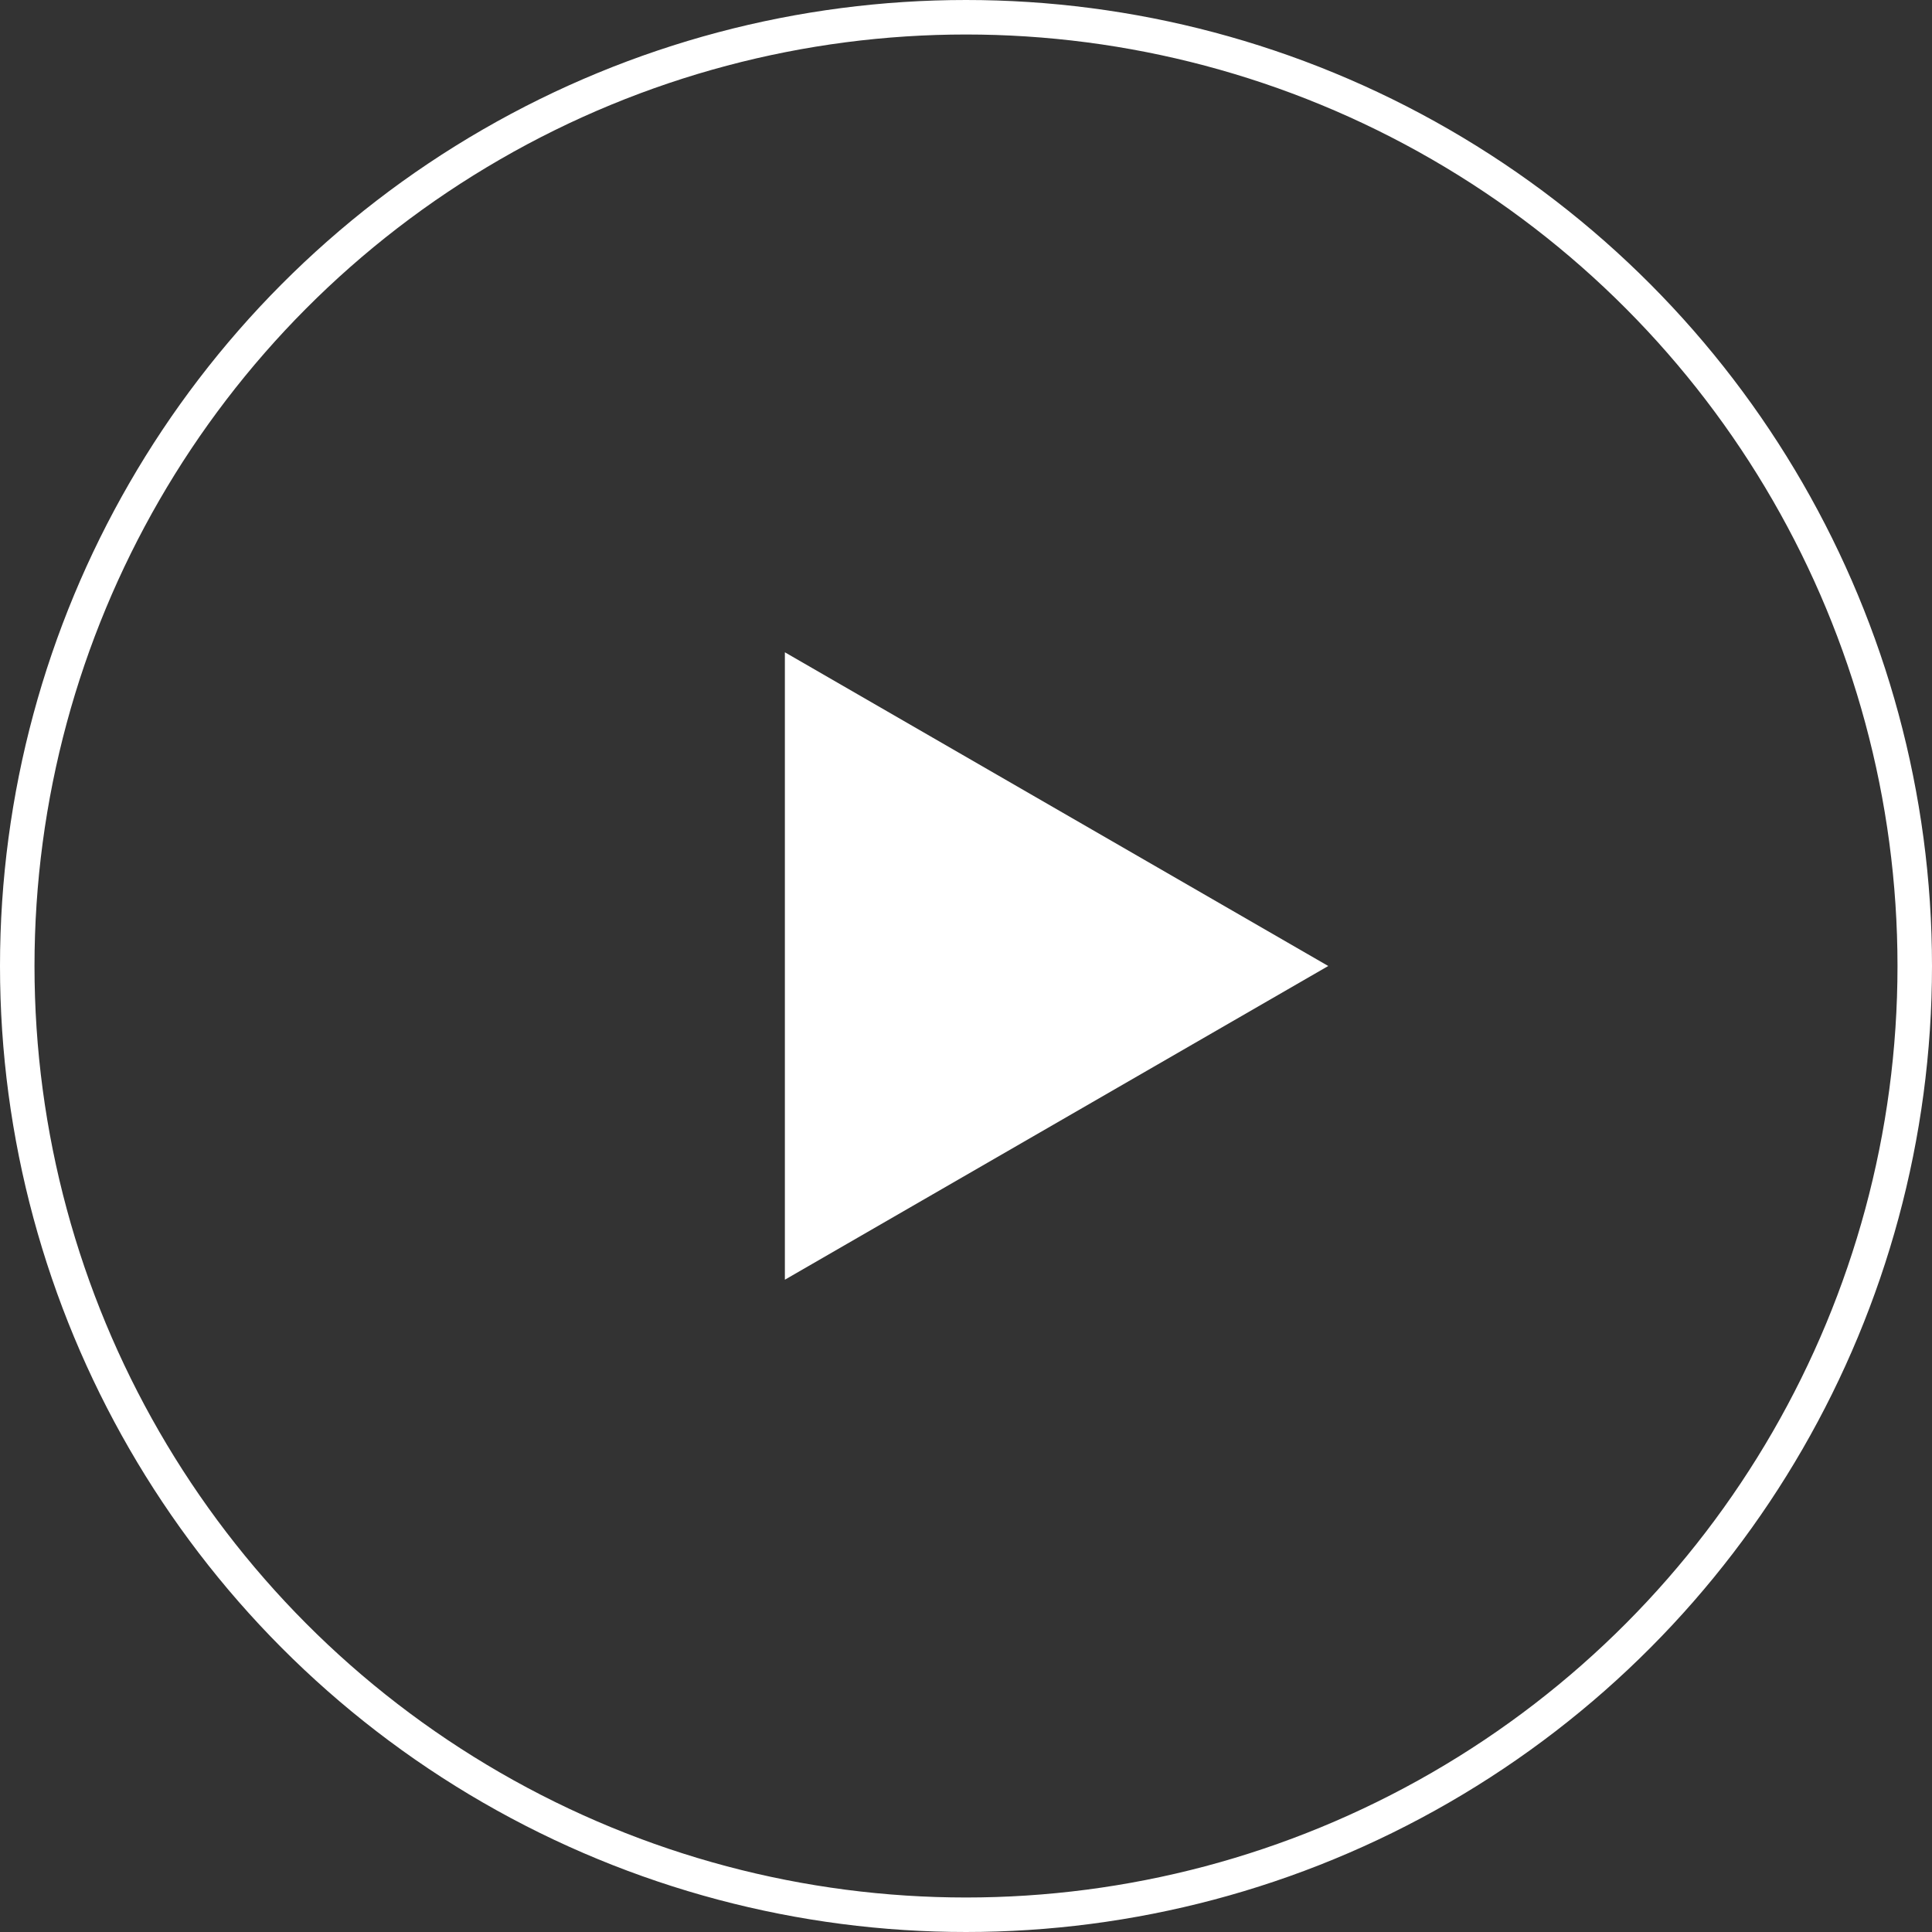 <svg width="56" height="56" viewBox="0 0 56 56" fill="none" xmlns="http://www.w3.org/2000/svg">
<rect x="0" y="0" width="56" height="56" fill="#333333" stroke="none"/>
<circle cx="28" cy="28" r="27.5" stroke="white"/>
<path d="M38.5 28L22.75 37.093V18.907L38.5 28Z" fill="white"/>
</svg>
